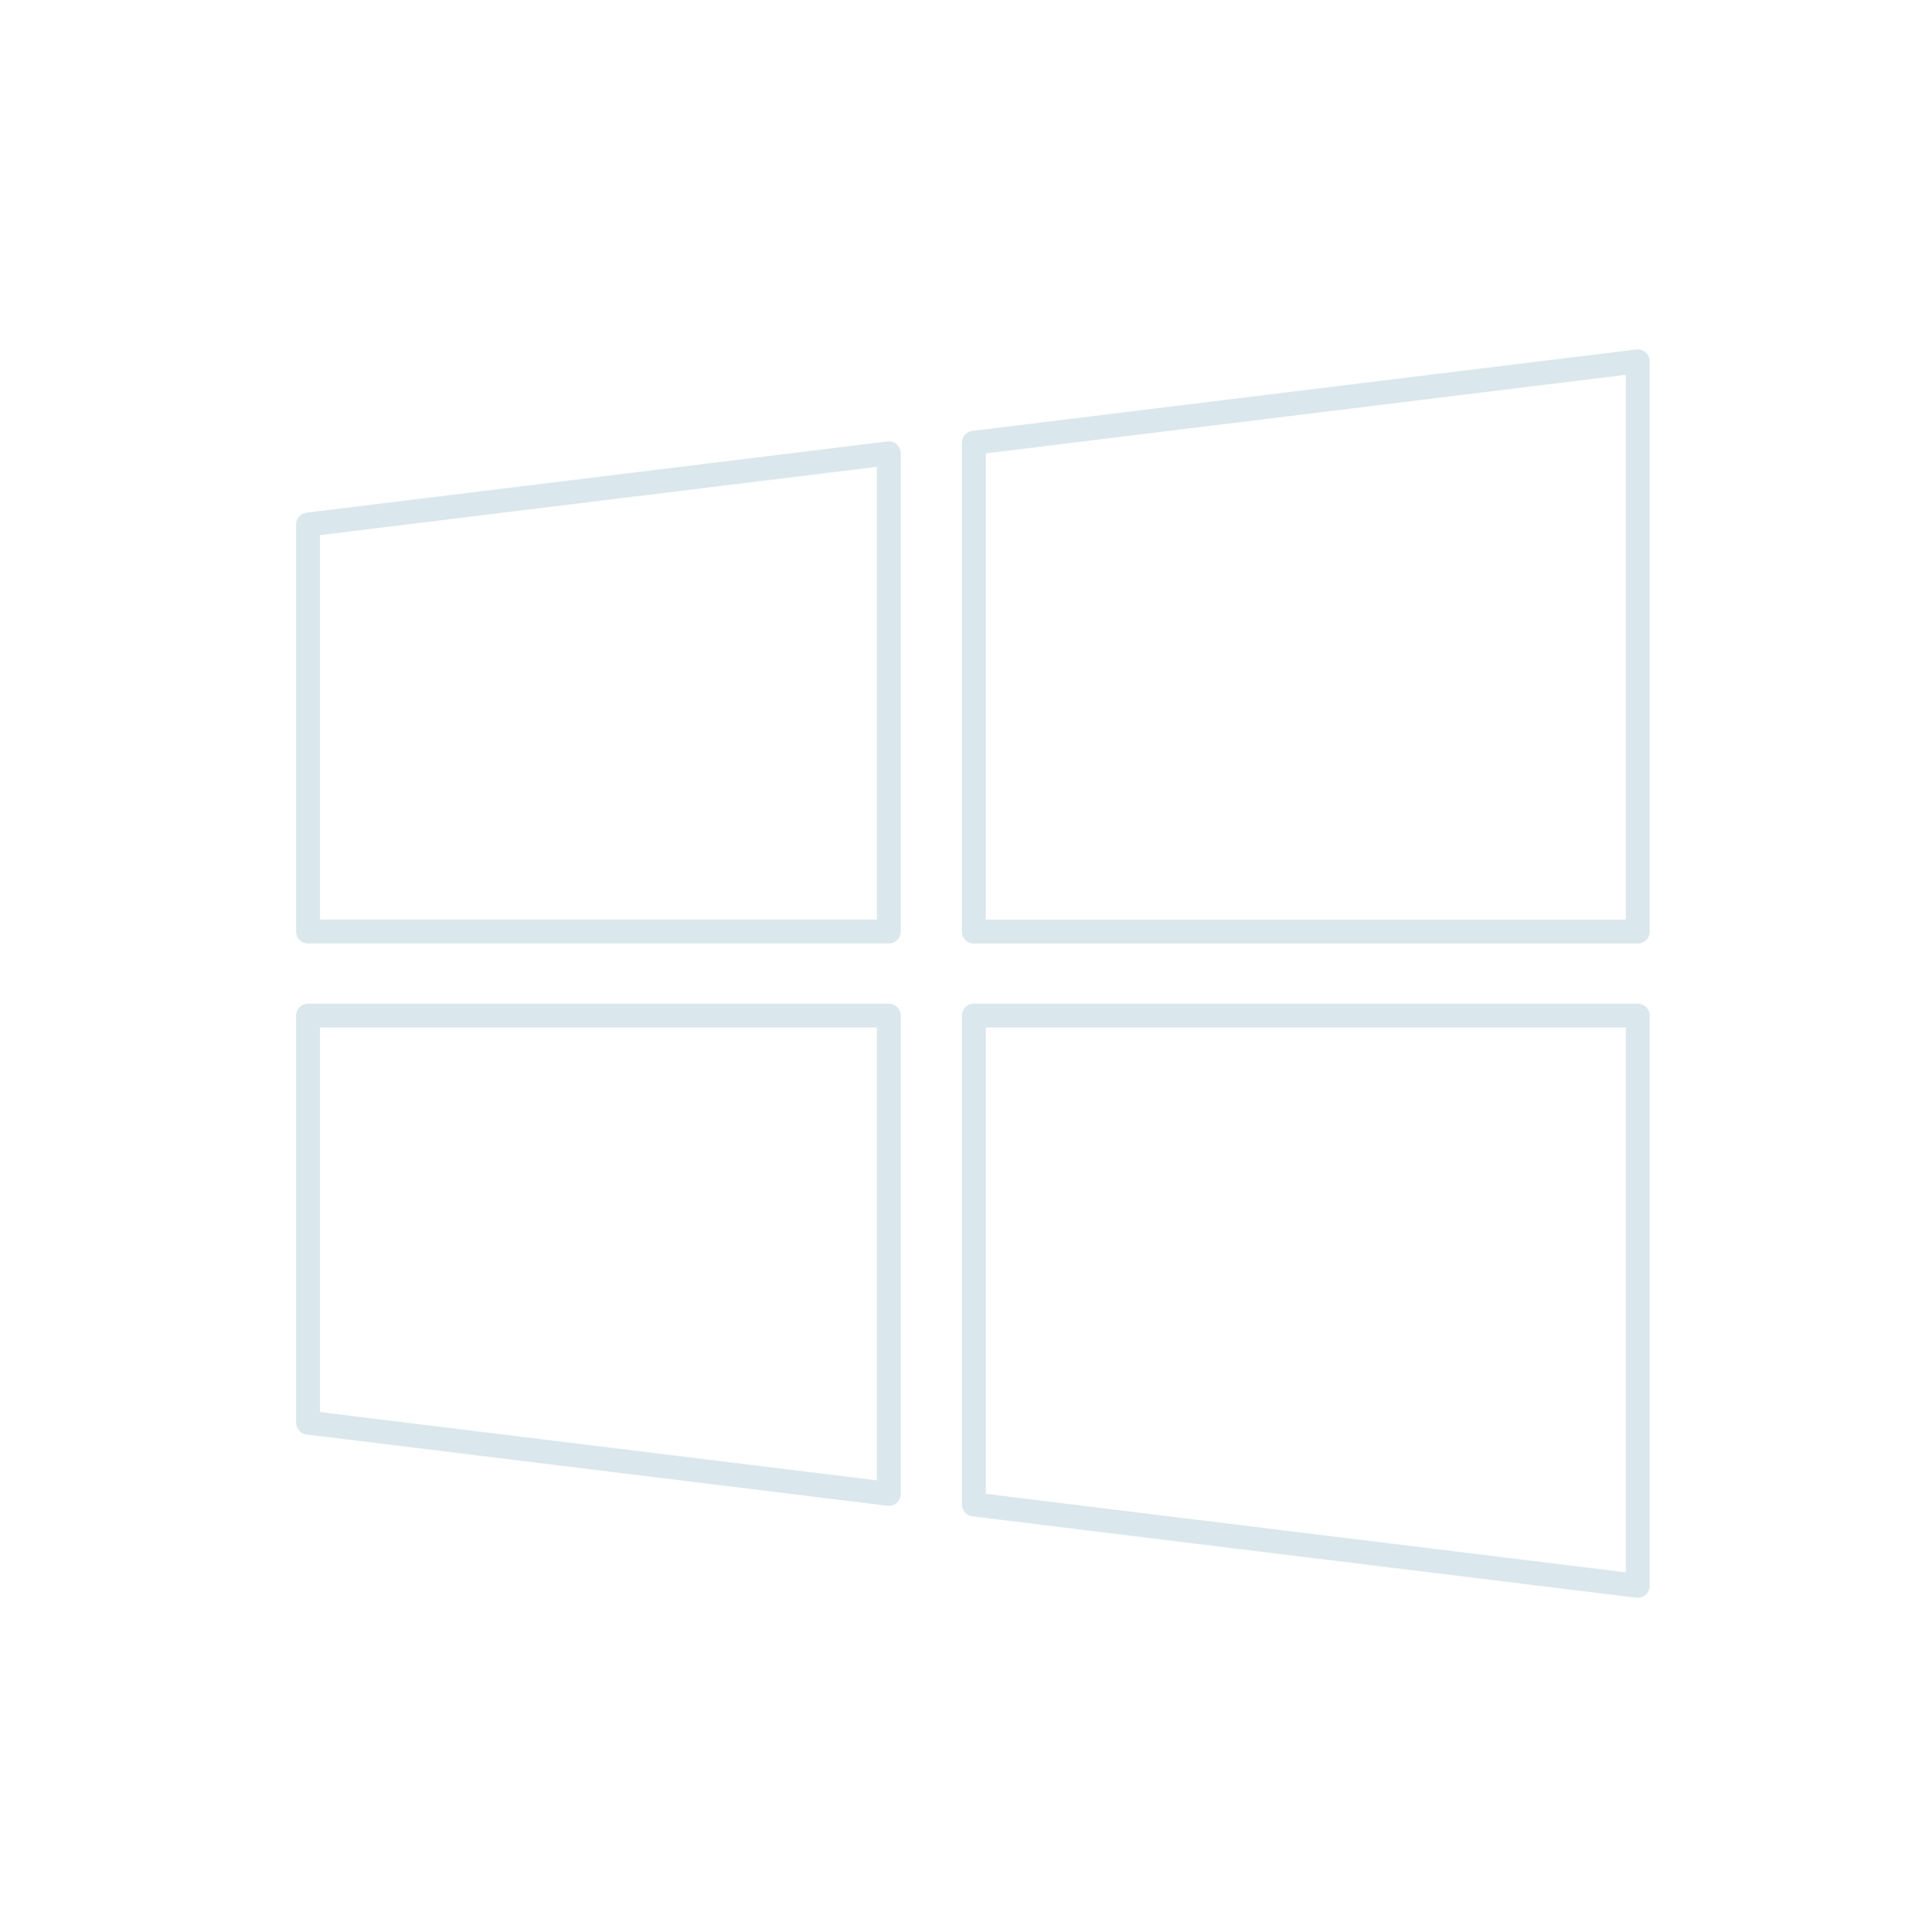 <?xml version="1.0" encoding="UTF-8"?>
<svg id="Layer_1" xmlns="http://www.w3.org/2000/svg" xmlns:xlink="http://www.w3.org/1999/xlink" version="1.1" viewBox="0 0 40.167 40.452">
  <!-- Generator: Adobe Illustrator 29.4.0, SVG Export Plug-In . SVG Version: 2.1.0 Build 152)  -->
  <defs>
    <clipPath id="clippath">
      <rect x="6.202" y="7.315" width="28.346" height="26.143" fill="none"/>
    </clipPath>
  </defs>
  <g clip-path="url(#clippath)">
    <polygon points="6.452 10.984 6.452 19.507 18.613 19.507 18.613 9.492 6.452 10.984" fill="none" stroke="#dae7ec" stroke-linecap="round" stroke-linejoin="round" stroke-width=".5"/>
    <polygon points="20.394 9.272 20.394 19.508 34.298 19.508 34.298 7.566 20.394 9.272" fill="none" stroke="#dae7ec" stroke-linecap="round" stroke-linejoin="round" stroke-width=".5"/>
    <polygon points="20.394 21.267 20.394 31.503 34.298 33.208 34.298 21.267 20.394 21.267" fill="none" stroke="#dae7ec" stroke-linecap="round" stroke-linejoin="round" stroke-width=".5"/>
    <polygon points="6.452 21.267 6.452 29.79 18.613 31.282 18.613 21.267 6.452 21.267" fill="none" stroke="#dae7ec" stroke-linecap="round" stroke-linejoin="round" stroke-width=".5"/>
  </g>
</svg>